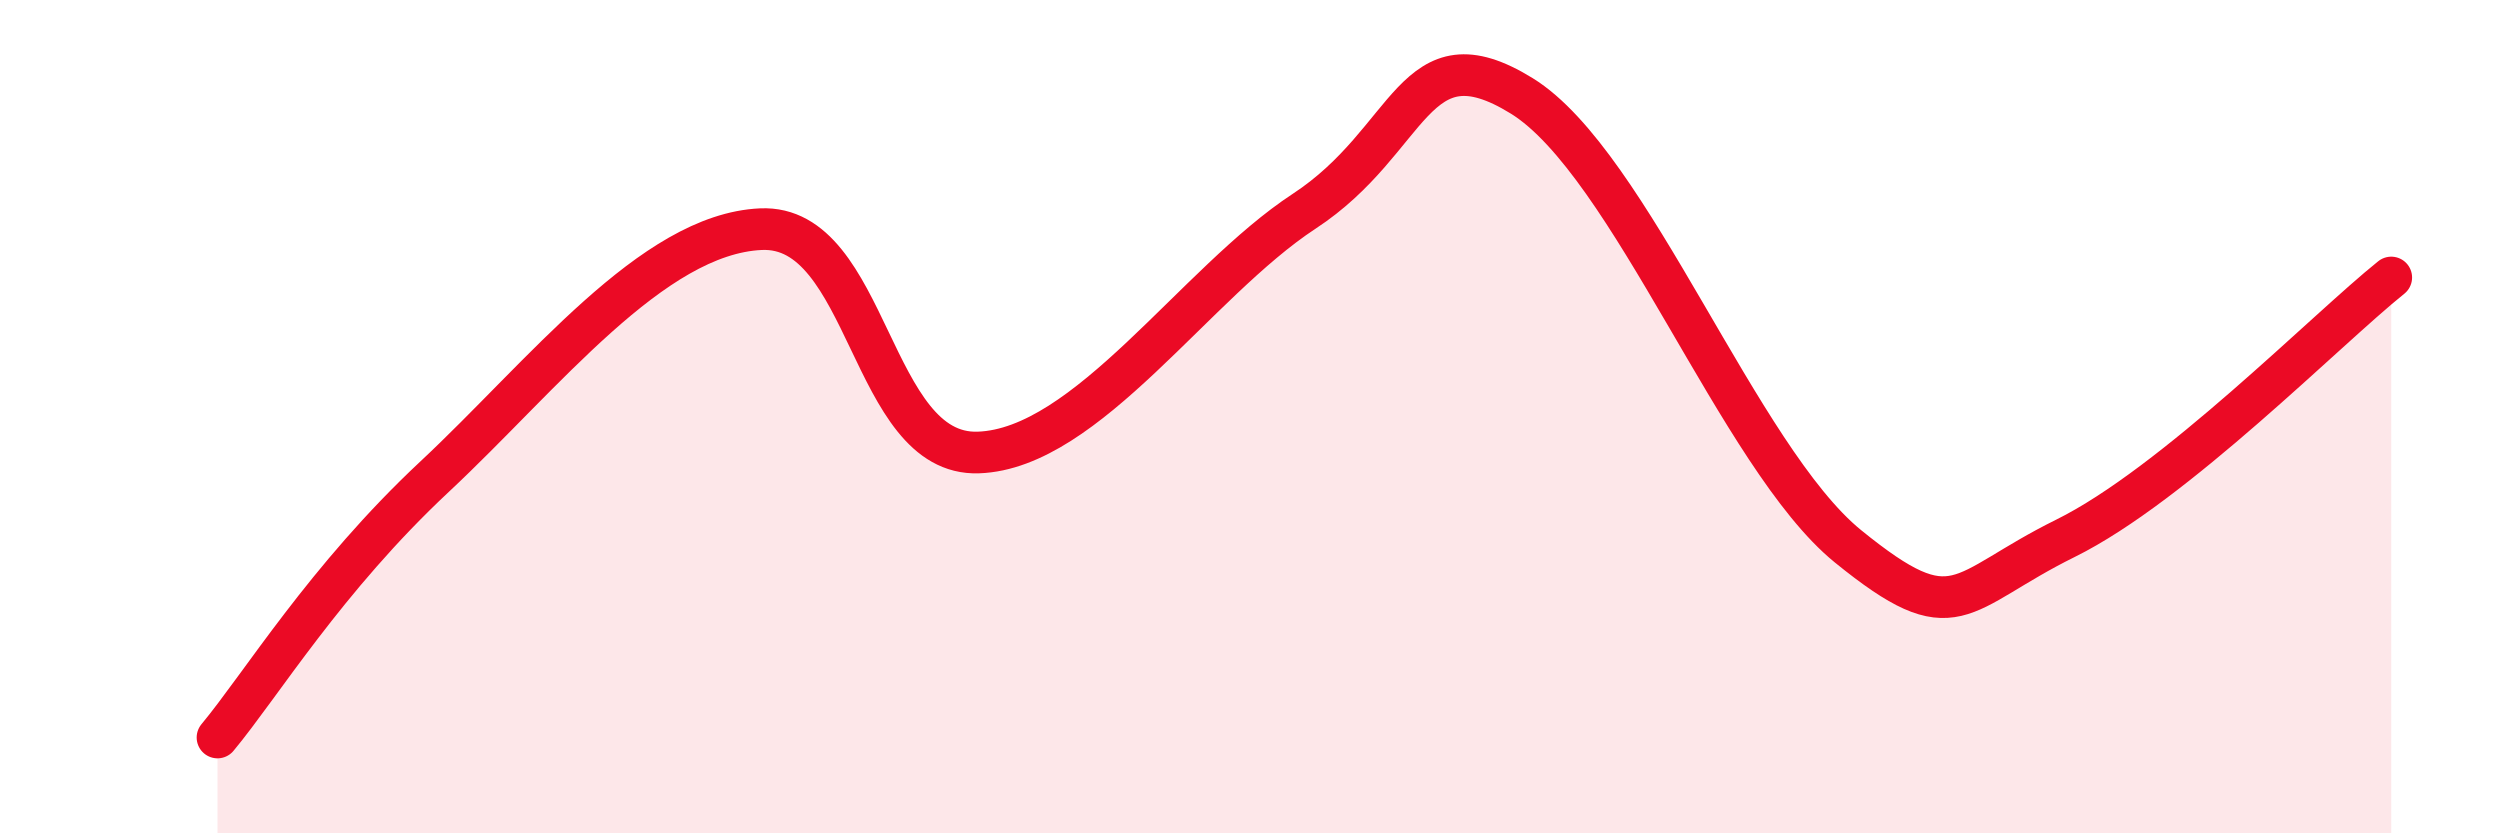
    <svg width="60" height="20" viewBox="0 0 60 20" xmlns="http://www.w3.org/2000/svg">
      <path
        d="M 5.22,17.7 C 6.26,16.45 7.82,13.88 10.43,11.44 C 13.04,9 15.65,5.62 18.26,5.5 C 20.87,5.38 20.87,10.95 23.48,10.86 C 26.09,10.77 28.69,6.78 31.3,5.07 C 33.91,3.36 33.91,0.69 36.52,2.3 C 39.13,3.91 41.74,10.99 44.35,13.11 C 46.96,15.23 46.96,14.21 49.57,12.92 C 52.18,11.63 55.83,7.91 57.39,6.66L57.39 20L5.22 20Z"
        fill="#EB0A25"
        opacity="0.1"
        stroke-linecap="round"
        stroke-linejoin="round"
      />
      <path
        d="M 5.22,17.7 C 6.26,16.45 7.82,13.88 10.43,11.44 C 13.04,9 15.65,5.62 18.26,5.5 C 20.87,5.38 20.87,10.95 23.48,10.86 C 26.09,10.77 28.69,6.78 31.3,5.07 C 33.91,3.36 33.91,0.69 36.52,2.3 C 39.13,3.91 41.74,10.99 44.35,13.11 C 46.96,15.23 46.96,14.21 49.57,12.92 C 52.18,11.63 55.83,7.91 57.39,6.66"
        stroke="#EB0A25"
        stroke-width="1"
        fill="none"
        stroke-linecap="round"
        stroke-linejoin="round"
      />
    </svg>
  